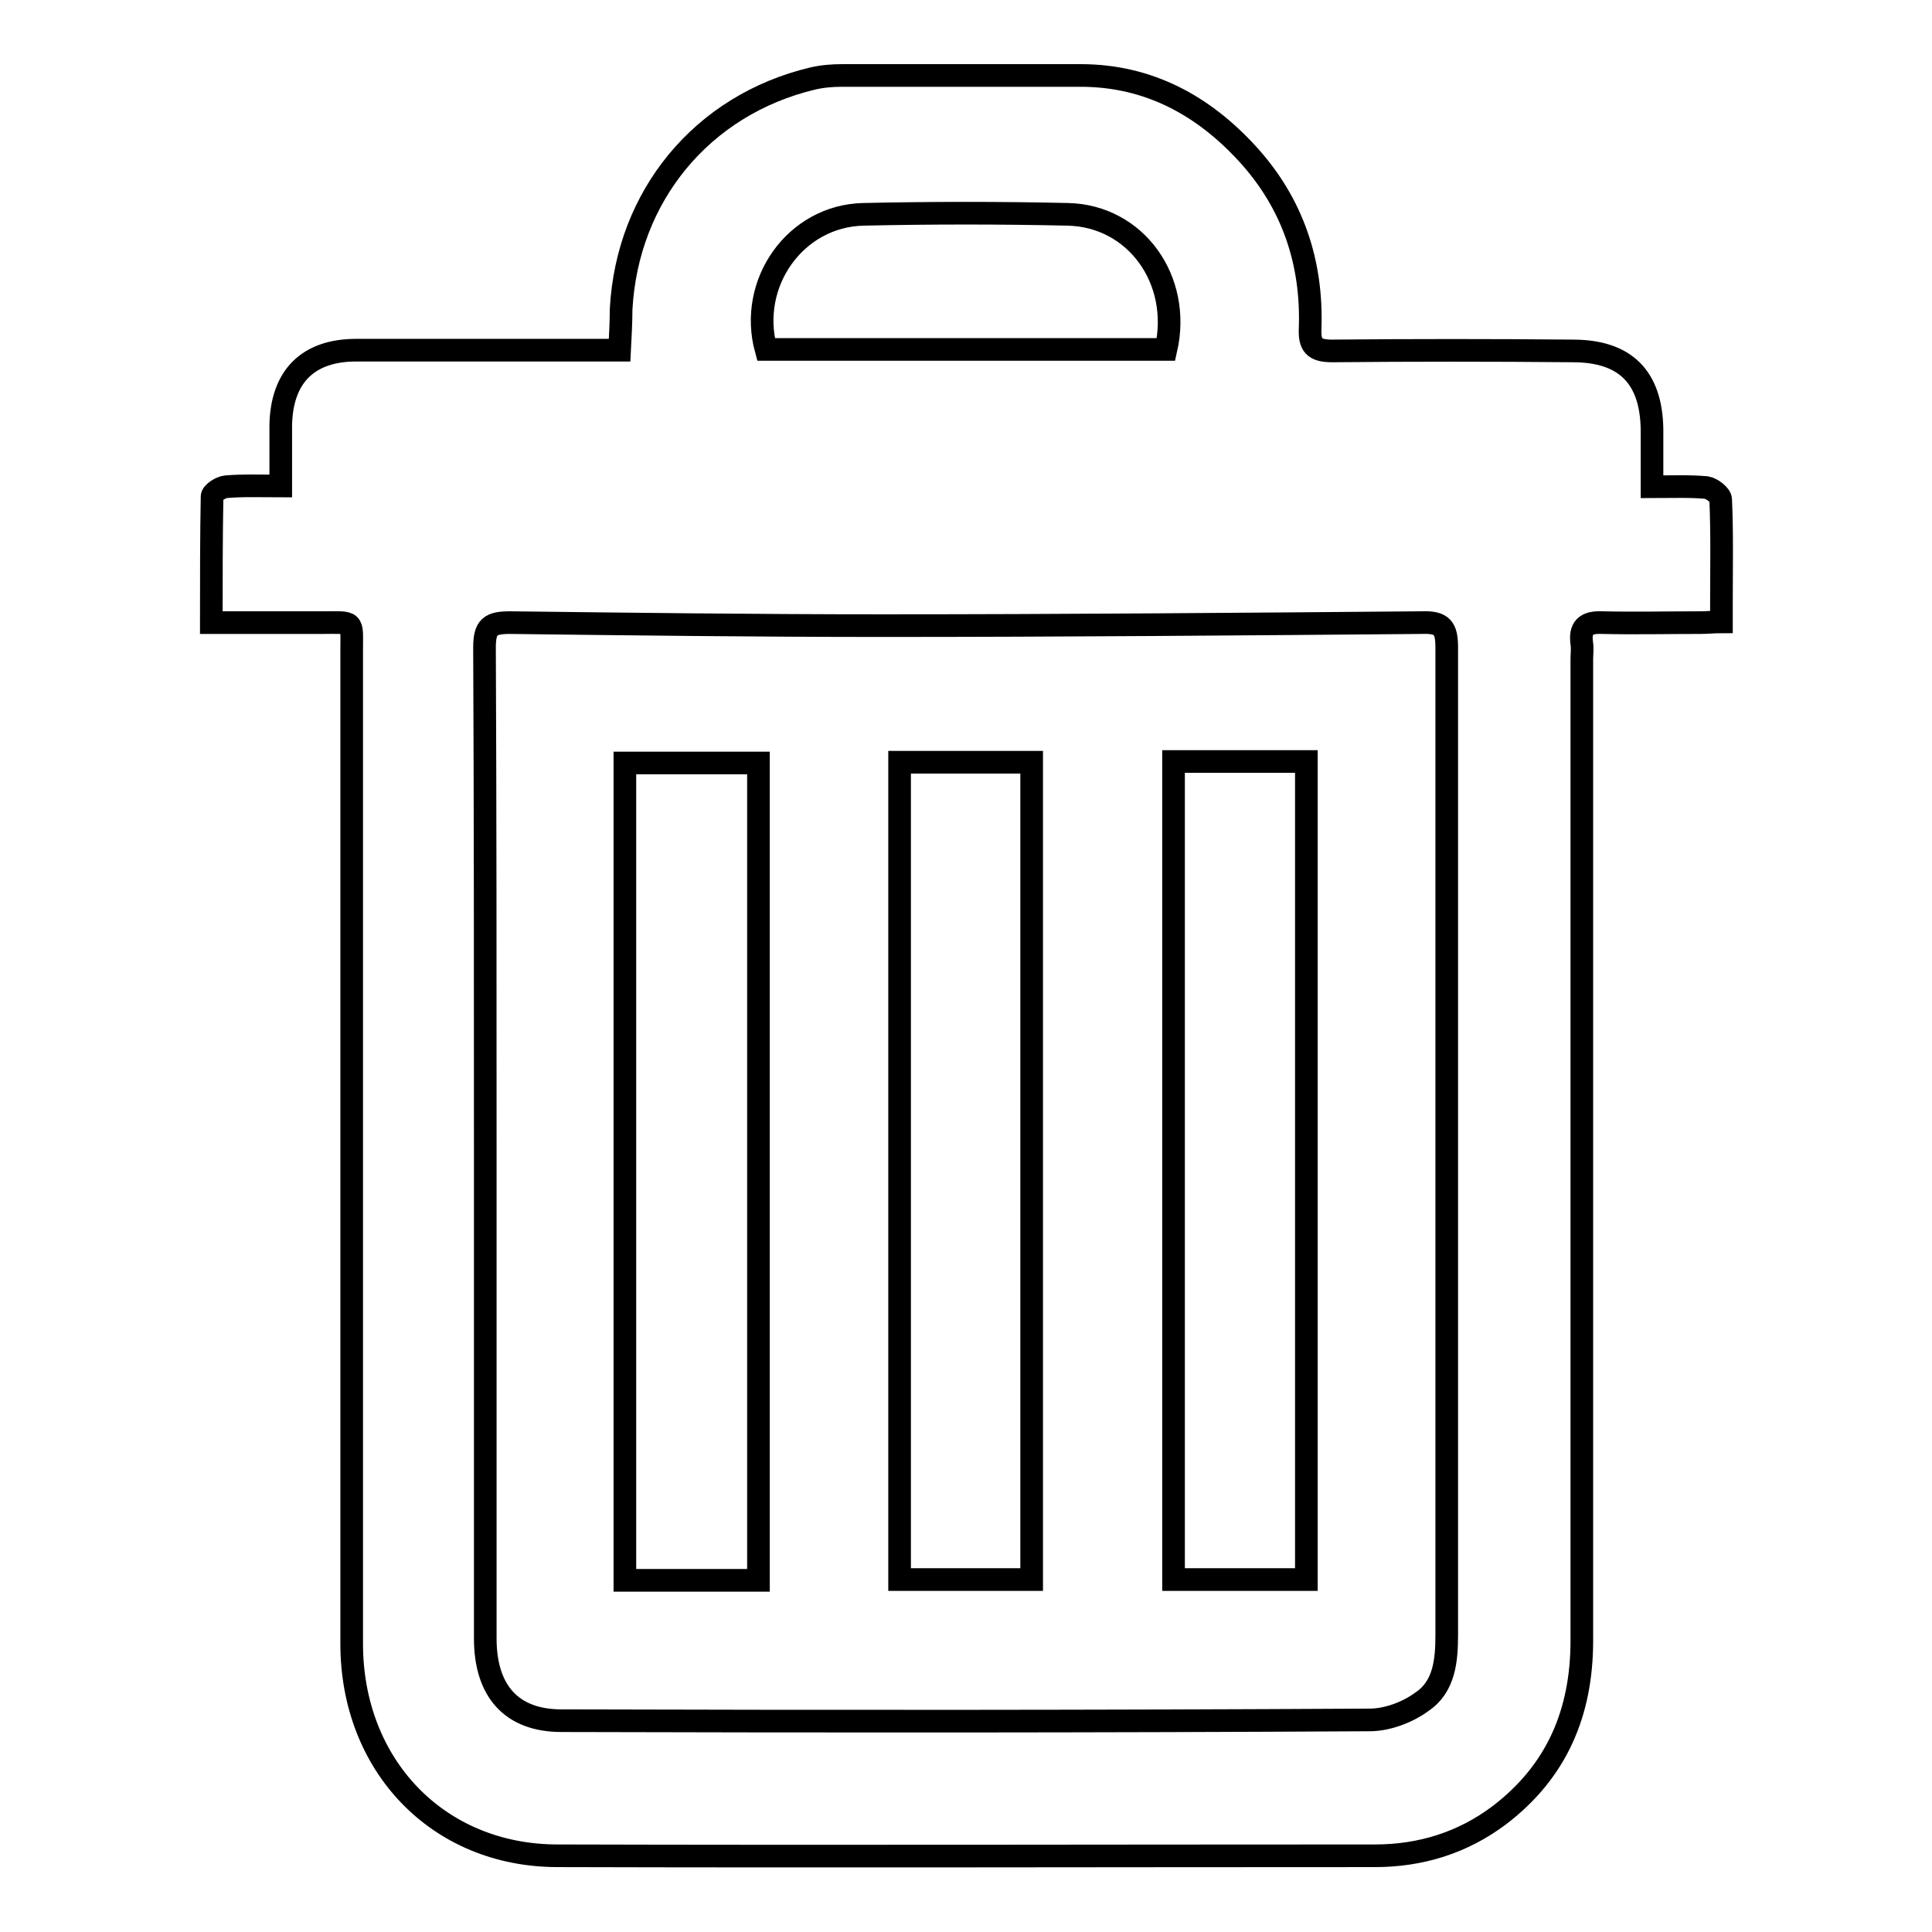 <?xml version="1.0" encoding="utf-8"?>
<!-- Svg Vector Icons : http://www.onlinewebfonts.com/icon -->
<!DOCTYPE svg PUBLIC "-//W3C//DTD SVG 1.1//EN" "http://www.w3.org/Graphics/SVG/1.1/DTD/svg11.dtd">
<svg version="1.1" xmlns="http://www.w3.org/2000/svg" xmlns:xlink="http://www.w3.org/1999/xlink" x="0px" y="0px" viewBox="0 0 256 256" enable-background="new 0 0 256 256" xml:space="preserve">
<g><g><path stroke-width="3" fill-opacity="0" stroke="#000000"  d="M28,82.5c0-5.8,0-11.2,0.1-16.7c0-0.5,1.1-1.2,1.8-1.3c2.3-0.2,4.6-0.1,7.3-0.1c0-2.8,0-5.4,0-8c0.1-6.5,3.6-10,10-10c10.5,0,21,0,31.6,0c1,0,2,0,3.3,0c0.1-2,0.2-3.7,0.2-5.4C83.1,26,93,13.9,107.7,10.4c1.3-0.3,2.6-0.4,3.9-0.4c10.5,0,21.1,0,31.6,0c9,0,16.3,4,22.2,10.5c5.9,6.5,8.5,14.3,8.2,23c-0.1,2.2,0.5,3,2.9,3c10.6-0.1,21.2-0.1,31.9,0c7,0,10.4,3.5,10.5,10.4c0,2.4,0,4.8,0,7.6c2.6,0,4.9-0.1,7.2,0.1c0.7,0.1,1.9,1,1.9,1.6c0.2,4.5,0.1,9.1,0.1,13.6c0,0.8,0,1.5,0,2.6c-1,0-1.9,0.1-2.7,0.1c-4.4,0-8.7,0.1-13.1,0c-2.2-0.1-3,0.7-2.7,2.8c0.1,0.7,0,1.4,0,2.1c0,43.3,0,86.7,0,130c0,9.5-3.3,17.3-10.9,23.1c-4.9,3.7-10.5,5.4-16.5,5.4c-36.1,0-72.2,0.1-108.3,0c-15.9,0-27.3-12-27.3-28.1c0-43.9,0-87.7,0-131.6c0-4.1,0.4-3.7-3.9-3.7C37.9,82.5,33.2,82.5,28,82.5z M64.3,151.5c0,21.8,0,43.7,0,65.6c0,7,3.5,10.9,10.1,10.9c35.7,0.1,71.4,0.1,107.1-0.1c2.3,0,5-1,6.9-2.4c3-2,3.3-5.5,3.3-8.9c0-43.6,0-87.2,0-130.8c0-2.6-0.6-3.4-3.3-3.3c-23.8,0.2-47.7,0.4-71.5,0.4c-16.4,0-32.9-0.2-49.3-0.4c-2.6,0-3.4,0.5-3.4,3.3C64.3,107.6,64.3,129.6,64.3,151.5z M154.5,46.3c2.1-9.2-4-17.7-13-17.9c-9-0.2-18.1-0.2-27.1,0c-9,0.2-15.3,9.1-12.9,17.9C119.2,46.3,136.9,46.3,154.5,46.3z"/><path stroke-width="3" fill-opacity="0" stroke="#000000"  d="M100.5,209.4c-5.9,0-11.8,0-17.7,0c0-36.2,0-72.1,0-108.3c5.9,0,11.7,0,17.7,0C100.5,137.1,100.5,173.1,100.5,209.4z"/><path stroke-width="3" fill-opacity="0" stroke="#000000"  d="M155.5,100.9c6,0,11.7,0,17.6,0c0,36.1,0,72.2,0,108.4c-5.9,0-11.7,0-17.6,0C155.5,173.3,155.5,137.3,155.5,100.9z"/><path stroke-width="3" fill-opacity="0" stroke="#000000"  d="M119.2,101c5.9,0,11.6,0,17.5,0c0,36.1,0,72.1,0,108.3c-5.8,0-11.5,0-17.5,0C119.2,173.2,119.2,137.2,119.2,101z"/></g></g>
</svg>